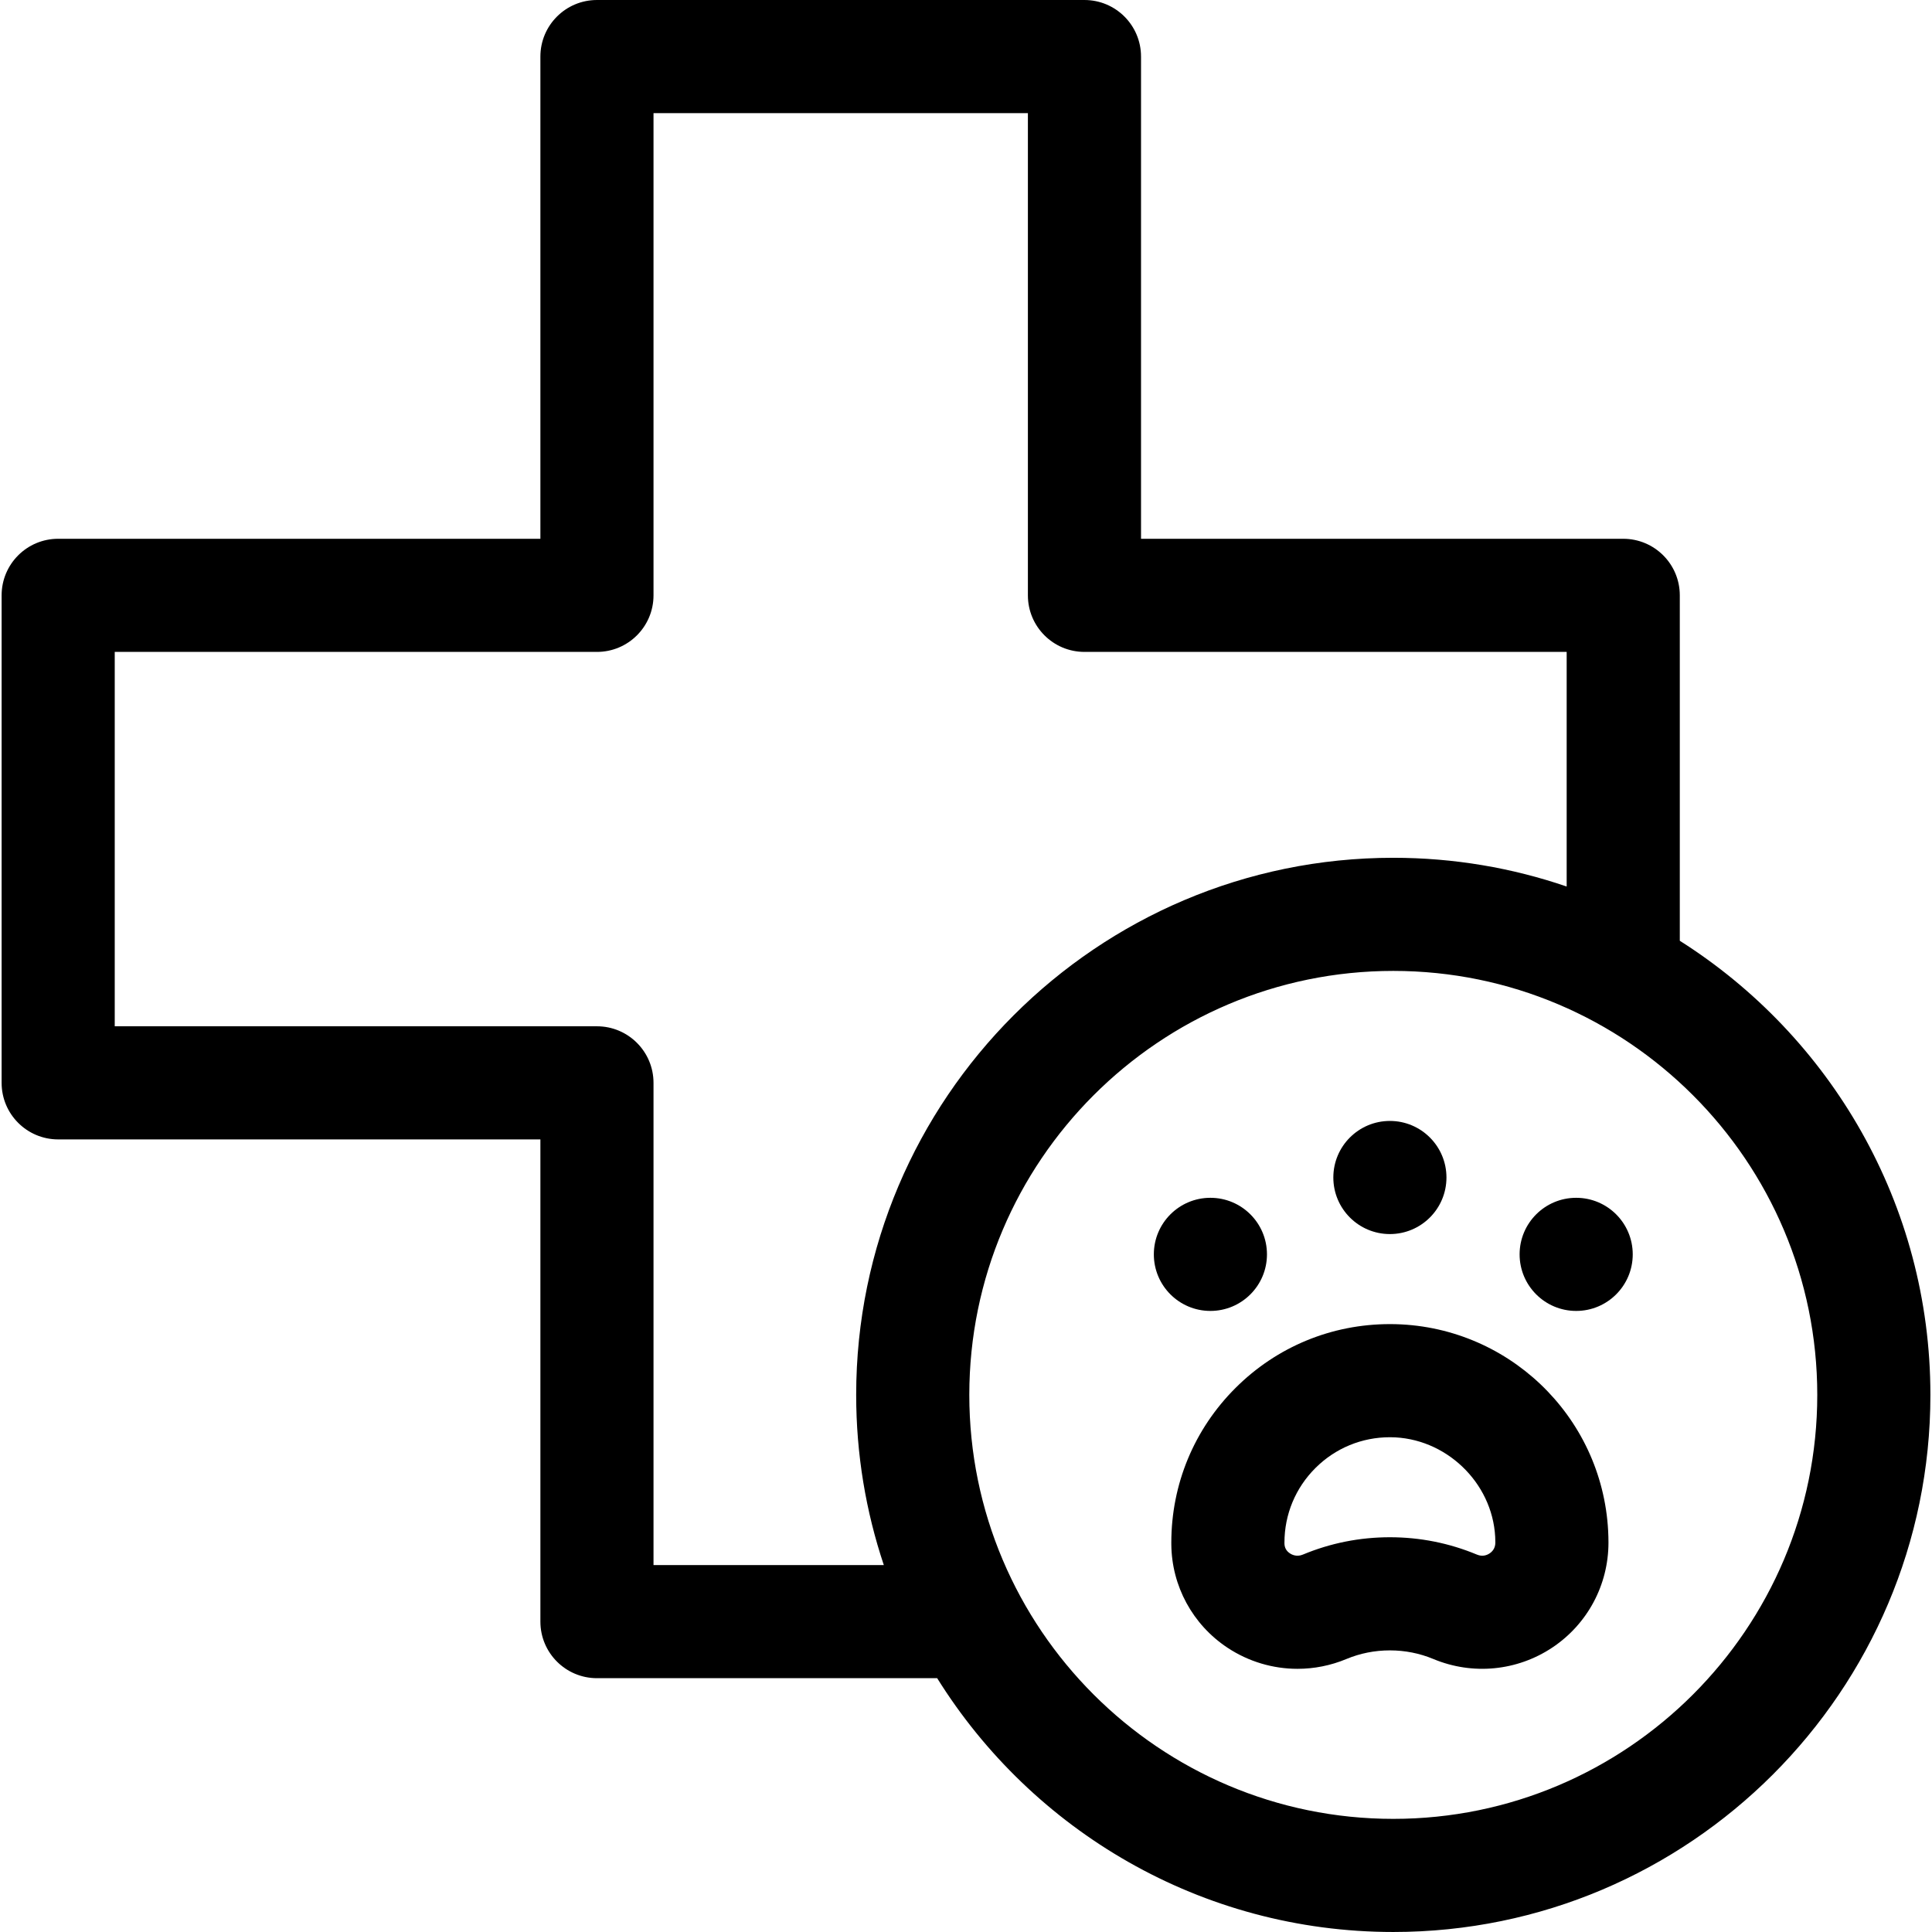 <svg xmlns="http://www.w3.org/2000/svg" id="Layer_1" height="512" viewBox="0 0 512.343 512.343" width="512"><g><path d="m445.462 249.485v-91.607c0-8.284-6.716-15-15-15h-127.877v-127.878c0-8.284-6.716-15-15-15h-129.282c-8.284 0-15 6.716-15 15v127.877h-127.877c-8.284 0-15 6.716-15 15v129.281c0 8.284 6.716 15 15 15h127.878v127.877c0 8.284 6.716 15 15 15h90.223c25.17 40.377 69.974 67.307 120.956 67.307 78.539 0 142.435-63.896 142.435-142.434 0-50.623-26.552-95.157-66.456-120.423zm-272.159 165.551v-127.877c0-8.284-6.716-15-15-15h-127.877v-99.281h127.878c8.284 0 15-6.716 15-15v-127.878h99.281v127.877c0 8.284 6.716 15 15 15h127.877v62.215c-14.431-4.935-29.897-7.618-45.979-7.618-78.539 0-142.435 63.896-142.435 142.435 0 15.766 2.58 30.94 7.331 45.127zm196.18 67.307c-61.997 0-112.435-50.438-112.435-112.434s50.438-112.435 112.435-112.435 112.435 50.438 112.435 112.435-50.438 112.434-112.435 112.434z"></path><circle cx="320.984" cy="332.642" r="15"></circle><circle cx="368.583" cy="312.26" r="15"></circle><circle cx="417.982" cy="332.642" r="15"></circle><path d="m368.779 351.137h-.198c-15.447 0-29.972 6-40.916 16.909-10.992 10.956-17.046 25.536-17.046 41.055l.002.426c.08 11.058 5.652 21.314 14.904 27.434 5.596 3.701 12.054 5.591 18.558 5.591 4.382 0 8.784-.858 12.957-2.597 3.653-1.522 7.537-2.293 11.543-2.293s7.889.771 11.54 2.292c10.396 4.331 22.19 3.19 31.546-3.051 9.32-6.217 14.882-16.619 14.878-27.838-.001-1.026-.029-2.065-.084-3.09-1.623-30.649-26.96-54.736-57.684-54.838zm26.243 60.807c-.724.483-1.896.927-3.364.315-7.326-3.051-15.09-4.599-23.075-4.599-7.987 0-15.753 1.548-23.081 4.601-1.568.652-2.82.078-3.426-.323-.958-.633-1.447-1.518-1.456-2.66l-.001-.178c0-7.487 2.921-14.521 8.224-19.806 5.28-5.263 12.287-8.157 19.741-8.157h.096c14.574.048 27.057 11.902 27.825 26.421.027.517.041 1.031.042 1.529.001 1.52-.829 2.393-1.525 2.857z"></path></g></svg>